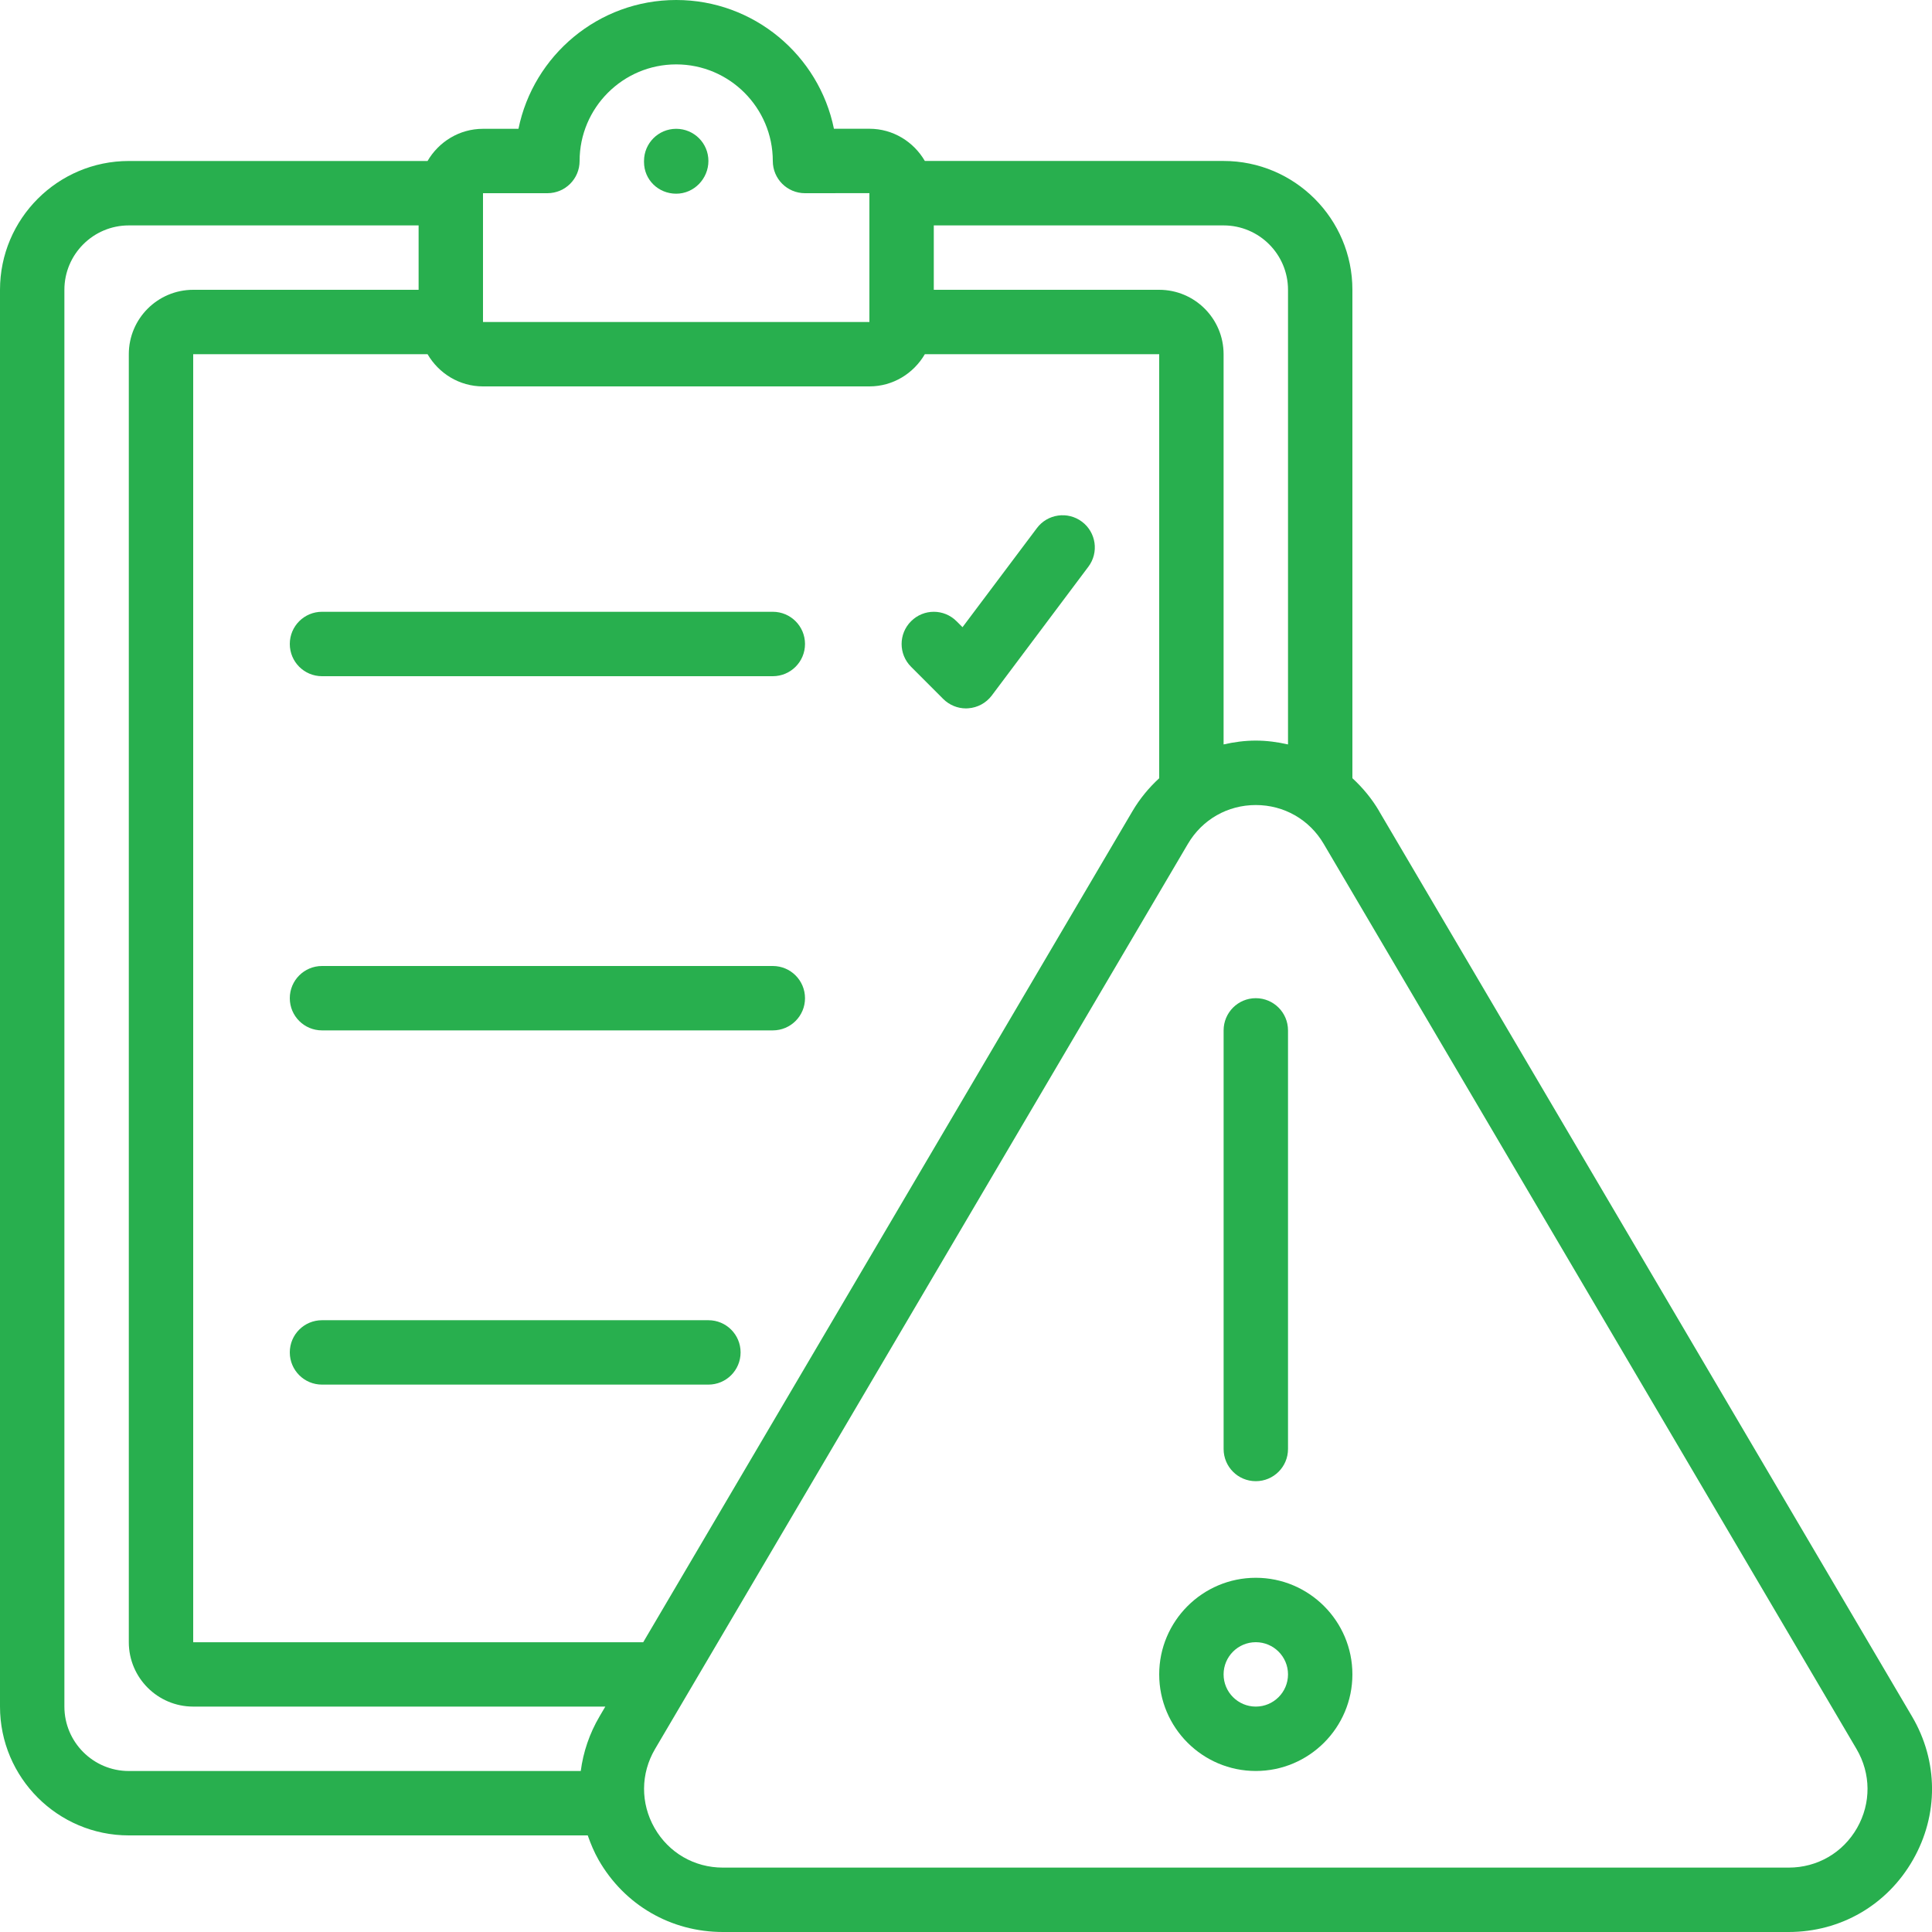 <svg width="70" height="70" viewBox="0 0 70 70" fill="none" xmlns="http://www.w3.org/2000/svg">
<g clip-path="url(#clip0_4838_223)">
<path d="M49.969 29.388C49.702 28.934 49.372 28.539 49 28.196V10.499C49 7.925 46.907 5.832 44.333 5.832H33.509C33.104 5.138 32.36 4.665 31.5 4.665H30.215C29.674 2.008 27.317 0 24.5 0C21.683 0 19.326 2.008 18.785 4.667H17.5C16.64 4.667 15.896 5.139 15.491 5.833H4.667C2.093 5.833 0 7.926 0 10.5V61.833C0 64.407 2.093 66.5 4.667 66.5H21.295C21.401 66.802 21.525 67.101 21.688 67.388C22.624 69.023 24.308 70 26.192 70H64.806C66.69 70 68.375 69.023 69.309 67.388C70.244 65.754 70.231 63.811 69.275 62.188L49.968 29.39L49.969 29.388ZM46.667 10.5V26.972C46.289 26.887 45.9 26.833 45.5 26.833C45.1 26.833 44.711 26.886 44.333 26.972V12.833C44.333 11.546 43.287 10.5 42 10.5H33.833V8.167H44.333C45.62 8.167 46.667 9.213 46.667 10.5ZM17.5 7H19.833C20.479 7 21 6.479 21 5.833C21 3.904 22.57 2.333 24.5 2.333C26.43 2.333 28 3.904 28 5.833C28 6.479 28.521 7 29.167 7L31.5 6.998V11.667H17.5V7ZM31.5 14C32.36 14 33.104 13.527 33.509 12.833H42V28.197C41.628 28.54 41.298 28.936 41.031 29.39L23.305 59.501H7V12.833H15.491C15.896 13.527 16.64 14 17.5 14H31.5ZM2.333 61.833V10.5C2.333 9.213 3.38 8.167 4.667 8.167H15.167V10.5H7C5.713 10.5 4.667 11.546 4.667 12.833V59.5C4.667 60.787 5.713 61.833 7 61.833H21.932L21.723 62.188C21.356 62.812 21.131 63.484 21.042 64.167H4.667C3.38 64.167 2.333 63.12 2.333 61.833ZM67.285 66.231C66.771 67.13 65.844 67.667 64.807 67.667H26.193C25.156 67.667 24.229 67.13 23.715 66.231C23.203 65.332 23.209 64.262 23.733 63.371L43.041 30.573C43.559 29.693 44.478 29.168 45.5 29.168C46.522 29.168 47.441 29.693 47.959 30.573L67.266 63.371C67.79 64.263 67.797 65.333 67.285 66.231Z" fill="#28AF4E"/>
<path d="M45.5 57.166C43.57 57.166 42 58.737 42 60.666C42 62.596 43.57 64.166 45.5 64.166C47.43 64.166 49 62.596 49 60.666C49 58.737 47.43 57.166 45.5 57.166ZM45.5 61.833C44.856 61.833 44.333 61.31 44.333 60.666C44.333 60.023 44.856 59.5 45.5 59.5C46.144 59.5 46.667 60.023 46.667 60.666C46.667 61.31 46.144 61.833 45.5 61.833Z" fill="#28AF4E"/>
<path d="M24.5 4.667C23.855 4.667 23.334 5.188 23.334 5.833V5.87C23.334 6.515 23.855 7.018 24.5 7.018C25.145 7.018 25.667 6.477 25.667 5.832C25.667 5.187 25.145 4.667 24.5 4.667Z" fill="#28AF4E"/>
<path d="M10.5 23.333C10.5 23.978 11.021 24.5 11.667 24.5H28C28.645 24.5 29.167 23.978 29.167 23.333C29.167 22.688 28.645 22.166 28 22.166H11.667C11.021 22.166 10.5 22.688 10.5 23.333Z" fill="#28AF4E"/>
<path d="M34.175 25.325C34.395 25.544 34.691 25.667 35 25.667C35.027 25.667 35.055 25.667 35.083 25.663C35.42 25.639 35.73 25.471 35.934 25.2L39.434 20.533C39.821 20.019 39.716 19.287 39.2 18.901C38.686 18.516 37.954 18.619 37.568 19.135L34.874 22.724L34.658 22.509C34.202 22.052 33.465 22.052 33.009 22.509C32.553 22.965 32.553 23.702 33.009 24.158L34.175 25.325Z" fill="#28AF4E"/>
<path d="M28 35H11.667C11.021 35 10.5 35.522 10.5 36.167C10.5 36.812 11.021 37.333 11.667 37.333H28C28.645 37.333 29.167 36.812 29.167 36.167C29.167 35.522 28.645 35 28 35Z" fill="#28AF4E"/>
<path d="M25.667 47.834H11.667C11.021 47.834 10.5 48.355 10.5 49C10.5 49.645 11.021 50.167 11.667 50.167H25.667C26.312 50.167 26.833 49.645 26.833 49C26.833 48.355 26.312 47.834 25.667 47.834Z" fill="#28AF4E"/>
<path d="M45.5 53.666C46.145 53.666 46.667 53.145 46.667 52.5V37.333C46.667 36.688 46.145 36.166 45.5 36.166C44.855 36.166 44.334 36.688 44.334 37.333V52.5C44.334 53.145 44.855 53.666 45.5 53.666Z" fill="#28AF4E"/>
</g>
<defs>
<clipPath id="clip0_4838_223">
<rect width="70" height="70" fill="white"/>
</clipPath>
</defs>
</svg>
